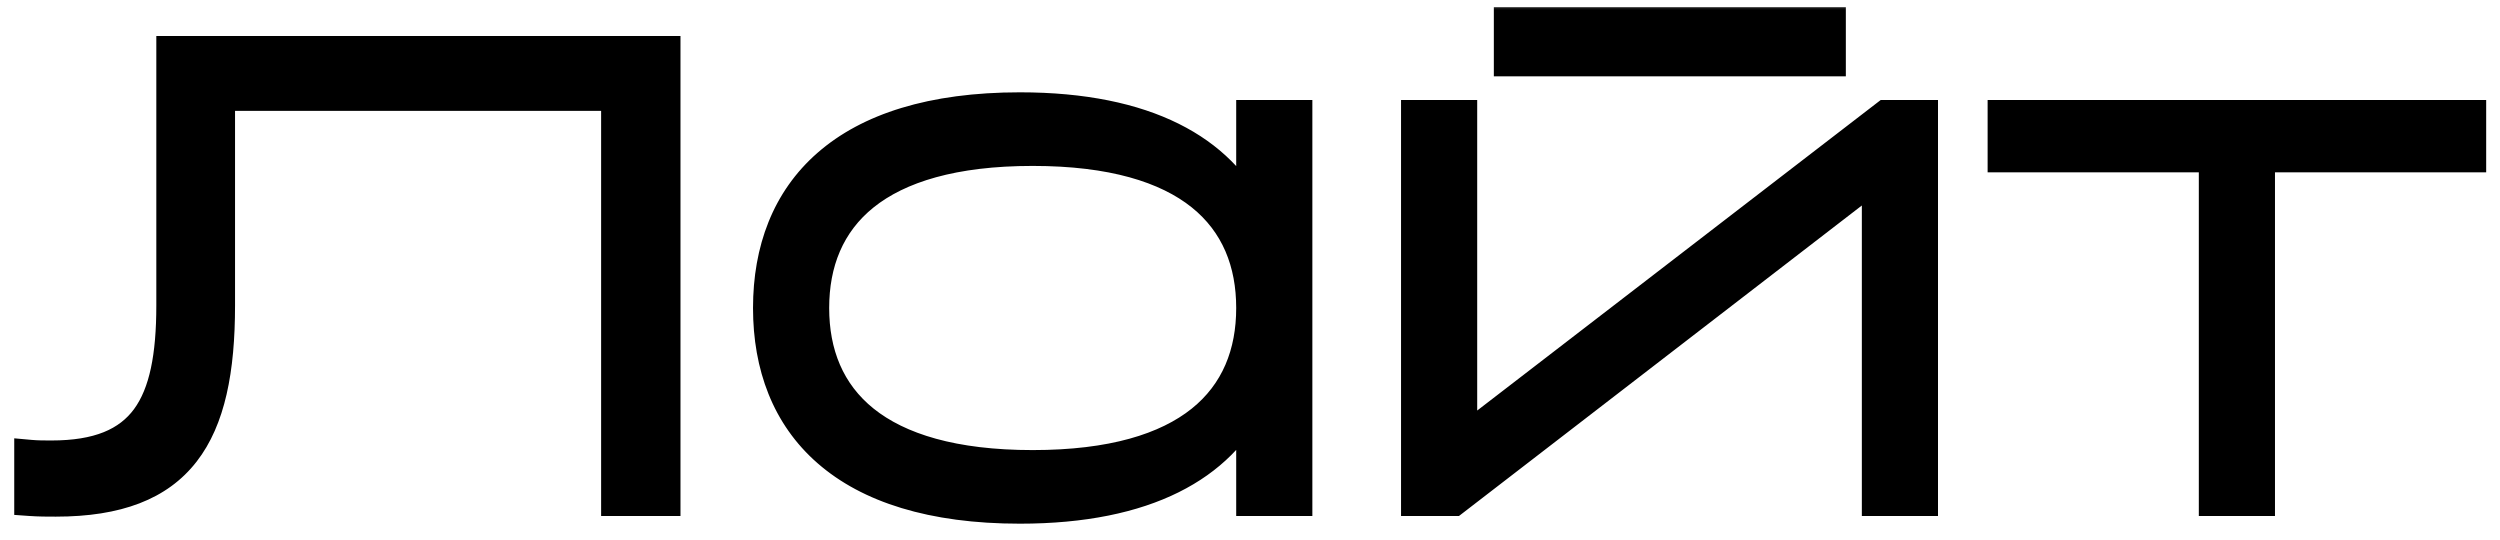 <?xml version="1.0" encoding="UTF-8"?> <svg xmlns="http://www.w3.org/2000/svg" width="125" height="27" viewBox="0 0 125 27" fill="none"><mask id="path-1-outside-1_4719_158" maskUnits="userSpaceOnUse" x="0" y="0" width="125" height="27" fill="black"><rect fill="white" width="125" height="27"></rect><path d="M8.616 15.272V2.6H33.224V25H30.856V4.744H10.952V15.272C10.952 21.768 9 25.032 2.792 25.032C2.376 25.032 1.96 25.032 1.512 25V22.792C1.864 22.824 2.216 22.824 2.568 22.824C7.24 22.824 8.616 20.296 8.616 15.272ZM50.995 5.416C57.331 5.416 61.011 7.56 62.611 10.888V5.8H64.819V25H62.611V19.912C61.011 23.24 57.331 25.384 50.995 25.384C42.163 25.384 38.45 21.192 38.45 15.4C38.45 9.608 42.163 5.416 50.995 5.416ZM51.635 23.304C59.538 23.304 62.611 19.944 62.611 15.4C62.611 10.856 59.538 7.496 51.635 7.496C43.73 7.496 40.658 10.856 40.658 15.4C40.658 19.944 43.73 23.304 51.635 23.304ZM73.06 5.8V22.152L94.308 5.8H96.1V25H93.892V8.648L72.676 25H70.852V5.8H73.06ZM91.492 3.016H75.492V1.16H91.492V3.016ZM110.741 7.816H100.181V5.8H123.509V7.816H112.949V25H110.741V7.816Z"></path></mask><path d="M8.616 15.272V2.6H33.224V25H30.856V4.744H10.952V15.272C10.952 21.768 9 25.032 2.792 25.032C2.376 25.032 1.96 25.032 1.512 25V22.792C1.864 22.824 2.216 22.824 2.568 22.824C7.24 22.824 8.616 20.296 8.616 15.272ZM50.995 5.416C57.331 5.416 61.011 7.56 62.611 10.888V5.8H64.819V25H62.611V19.912C61.011 23.24 57.331 25.384 50.995 25.384C42.163 25.384 38.45 21.192 38.45 15.4C38.45 9.608 42.163 5.416 50.995 5.416ZM51.635 23.304C59.538 23.304 62.611 19.944 62.611 15.4C62.611 10.856 59.538 7.496 51.635 7.496C43.73 7.496 40.658 10.856 40.658 15.4C40.658 19.944 43.73 23.304 51.635 23.304ZM73.06 5.8V22.152L94.308 5.8H96.1V25H93.892V8.648L72.676 25H70.852V5.8H73.06ZM91.492 3.016H75.492V1.16H91.492V3.016ZM110.741 7.816H100.181V5.8H123.509V7.816H112.949V25H110.741V7.816Z" fill="black"></path><path d="M8.616 2.6V1.8H7.816V2.6H8.616ZM33.224 2.6H34.024V1.8H33.224V2.6ZM33.224 25V25.8H34.024V25H33.224ZM30.856 25H30.056V25.8H30.856V25ZM30.856 4.744H31.656V3.944H30.856V4.744ZM10.952 4.744V3.944H10.152V4.744H10.952ZM1.512 25H0.712V25.745L1.455 25.798L1.512 25ZM1.512 22.792L1.584 21.995L0.712 21.916L0.712 22.792H1.512ZM8.616 15.272H9.416V2.6H8.616H7.816V15.272H8.616ZM8.616 2.6V3.4H33.224V2.6V1.8H8.616V2.6ZM33.224 2.6H32.424V25H33.224H34.024V2.6H33.224ZM33.224 25V24.2H30.856V25V25.8H33.224V25ZM30.856 25H31.656V4.744H30.856H30.056V25H30.856ZM30.856 4.744V3.944H10.952V4.744V5.544H30.856V4.744ZM10.952 4.744H10.152V15.272H10.952H11.752V4.744H10.952ZM10.952 15.272H10.152C10.152 18.478 9.662 20.688 8.568 22.097C7.513 23.456 5.761 24.232 2.792 24.232V25.032V25.832C6.031 25.832 8.359 24.976 9.832 23.079C11.266 21.232 11.752 18.562 11.752 15.272H10.952ZM2.792 25.032V24.232C2.373 24.232 1.984 24.232 1.569 24.202L1.512 25L1.455 25.798C1.936 25.832 2.379 25.832 2.792 25.832V25.032ZM1.512 25H2.312V22.792H1.512H0.712V25H1.512ZM1.512 22.792L1.44 23.589C1.834 23.625 2.222 23.624 2.568 23.624V22.824V22.024C2.21 22.024 1.894 22.023 1.584 21.995L1.512 22.792ZM2.568 22.824V23.624C5.046 23.624 6.854 22.947 7.988 21.406C9.077 19.928 9.416 17.816 9.416 15.272H8.616H7.816C7.816 17.752 7.467 19.416 6.7 20.458C5.978 21.437 4.762 22.024 2.568 22.024V22.824ZM62.611 10.888L61.889 11.235L63.41 10.888H62.611ZM62.611 5.8V5H61.81V5.8H62.611ZM64.819 5.8H65.618V5H64.819V5.8ZM64.819 25V25.8H65.618V25H64.819ZM62.611 25H61.81V25.8H62.611V25ZM62.611 19.912H63.41L61.889 19.565L62.611 19.912ZM50.995 5.416V6.216C57.158 6.216 60.473 8.287 61.889 11.235L62.611 10.888L63.331 10.541C61.548 6.832 57.503 4.616 50.995 4.616V5.416ZM62.611 10.888H63.41V5.8H62.611H61.81V10.888H62.611ZM62.611 5.8V6.6H64.819V5.8V5H62.611V5.8ZM64.819 5.8H64.019V25H64.819H65.618V5.8H64.819ZM64.819 25V24.2H62.611V25V25.8H64.819V25ZM62.611 25H63.41V19.912H62.611H61.81V25H62.611ZM62.611 19.912L61.889 19.565C60.473 22.512 57.158 24.584 50.995 24.584V25.384V26.184C57.503 26.184 61.548 23.968 63.331 20.259L62.611 19.912ZM50.995 25.384V24.584C46.694 24.584 43.773 23.563 41.936 21.961C40.116 20.373 39.251 18.119 39.251 15.4H38.45H37.651C37.651 18.473 38.641 21.211 40.885 23.167C43.112 25.109 46.463 26.184 50.995 26.184V25.384ZM38.45 15.4H39.251C39.251 12.681 40.116 10.427 41.936 8.839C43.773 7.237 46.694 6.216 50.995 6.216V5.416V4.616C46.463 4.616 43.112 5.691 40.885 7.633C38.641 9.589 37.651 12.327 37.651 15.4H38.45ZM51.635 23.304V24.104C55.683 24.104 58.634 23.246 60.587 21.68C62.568 20.092 63.41 17.865 63.41 15.4H62.611H61.81C61.81 17.479 61.117 19.204 59.586 20.432C58.027 21.682 55.49 22.504 51.635 22.504V23.304ZM62.611 15.4H63.41C63.41 12.935 62.568 10.708 60.587 9.12C58.634 7.554 55.683 6.696 51.635 6.696V7.496V8.296C55.49 8.296 58.027 9.118 59.586 10.368C61.117 11.596 61.81 13.321 61.81 15.4H62.611ZM51.635 7.496V6.696C47.586 6.696 44.635 7.554 42.682 9.12C40.701 10.708 39.858 12.935 39.858 15.4H40.658H41.459C41.459 13.321 42.152 11.596 43.683 10.368C45.242 9.118 47.779 8.296 51.635 8.296V7.496ZM40.658 15.4H39.858C39.858 17.865 40.701 20.092 42.682 21.68C44.635 23.246 47.586 24.104 51.635 24.104V23.304V22.504C47.779 22.504 45.242 21.682 43.683 20.432C42.152 19.204 41.459 17.479 41.459 15.4H40.658ZM73.06 5.8H73.86V5H73.06V5.8ZM73.06 22.152H72.26V23.777L73.548 22.786L73.06 22.152ZM94.308 5.8V5H94.036L93.82 5.166L94.308 5.8ZM96.1 5.8H96.9V5H96.1V5.8ZM96.1 25V25.8H96.9V25H96.1ZM93.892 25H93.092V25.8H93.892V25ZM93.892 8.648H94.692V7.021L93.403 8.014L93.892 8.648ZM72.676 25V25.8H72.948L73.164 25.634L72.676 25ZM70.852 25H70.052V25.8H70.852V25ZM70.852 5.8V5H70.052V5.8H70.852ZM91.492 3.016V3.816H92.292V3.016H91.492ZM75.492 3.016H74.692V3.816H75.492V3.016ZM75.492 1.16V0.36H74.692V1.16H75.492ZM91.492 1.16H92.292V0.36H91.492V1.16ZM73.06 5.8H72.26V22.152H73.06H73.86V5.8H73.06ZM73.06 22.152L73.548 22.786L94.796 6.434L94.308 5.8L93.82 5.166L72.572 21.518L73.06 22.152ZM94.308 5.8V6.6H96.1V5.8V5H94.308V5.8ZM96.1 5.8H95.3V25H96.1H96.9V5.8H96.1ZM96.1 25V24.2H93.892V25V25.8H96.1V25ZM93.892 25H94.692V8.648H93.892H93.092V25H93.892ZM93.892 8.648L93.403 8.014L72.187 24.366L72.676 25L73.164 25.634L94.38 9.282L93.892 8.648ZM72.676 25V24.2H70.852V25V25.8H72.676V25ZM70.852 25H71.652V5.8H70.852H70.052V25H70.852ZM70.852 5.8V6.6H73.06V5.8V5H70.852V5.8ZM91.492 3.016V2.216H75.492V3.016V3.816H91.492V3.016ZM75.492 3.016H76.292V1.16H75.492H74.692V3.016H75.492ZM75.492 1.16V1.96H91.492V1.16V0.36H75.492V1.16ZM91.492 1.16H90.692V3.016H91.492H92.292V1.16H91.492ZM110.741 7.816H111.541V7.016H110.741V7.816ZM100.181 7.816H99.381V8.616H100.181V7.816ZM100.181 5.8V5H99.381V5.8H100.181ZM123.509 5.8H124.309V5H123.509V5.8ZM123.509 7.816V8.616H124.309V7.816H123.509ZM112.949 7.816V7.016H112.149V7.816H112.949ZM112.949 25V25.8H113.749V25H112.949ZM110.741 25H109.941V25.8H110.741V25ZM110.741 7.816V7.016H100.181V7.816V8.616H110.741V7.816ZM100.181 7.816H100.981V5.8H100.181H99.381V7.816H100.181ZM100.181 5.8V6.6H123.509V5.8V5H100.181V5.8ZM123.509 5.8H122.709V7.816H123.509H124.309V5.8H123.509ZM123.509 7.816V7.016H112.949V7.816V8.616H123.509V7.816ZM112.949 7.816H112.149V25H112.949H113.749V7.816H112.949ZM112.949 25V24.2H110.741V25V25.8H112.949V25ZM110.741 25H111.541V7.816H110.741H109.941V25H110.741Z" fill="black" mask="url(#path-1-outside-1_4719_158)"></path></svg> 